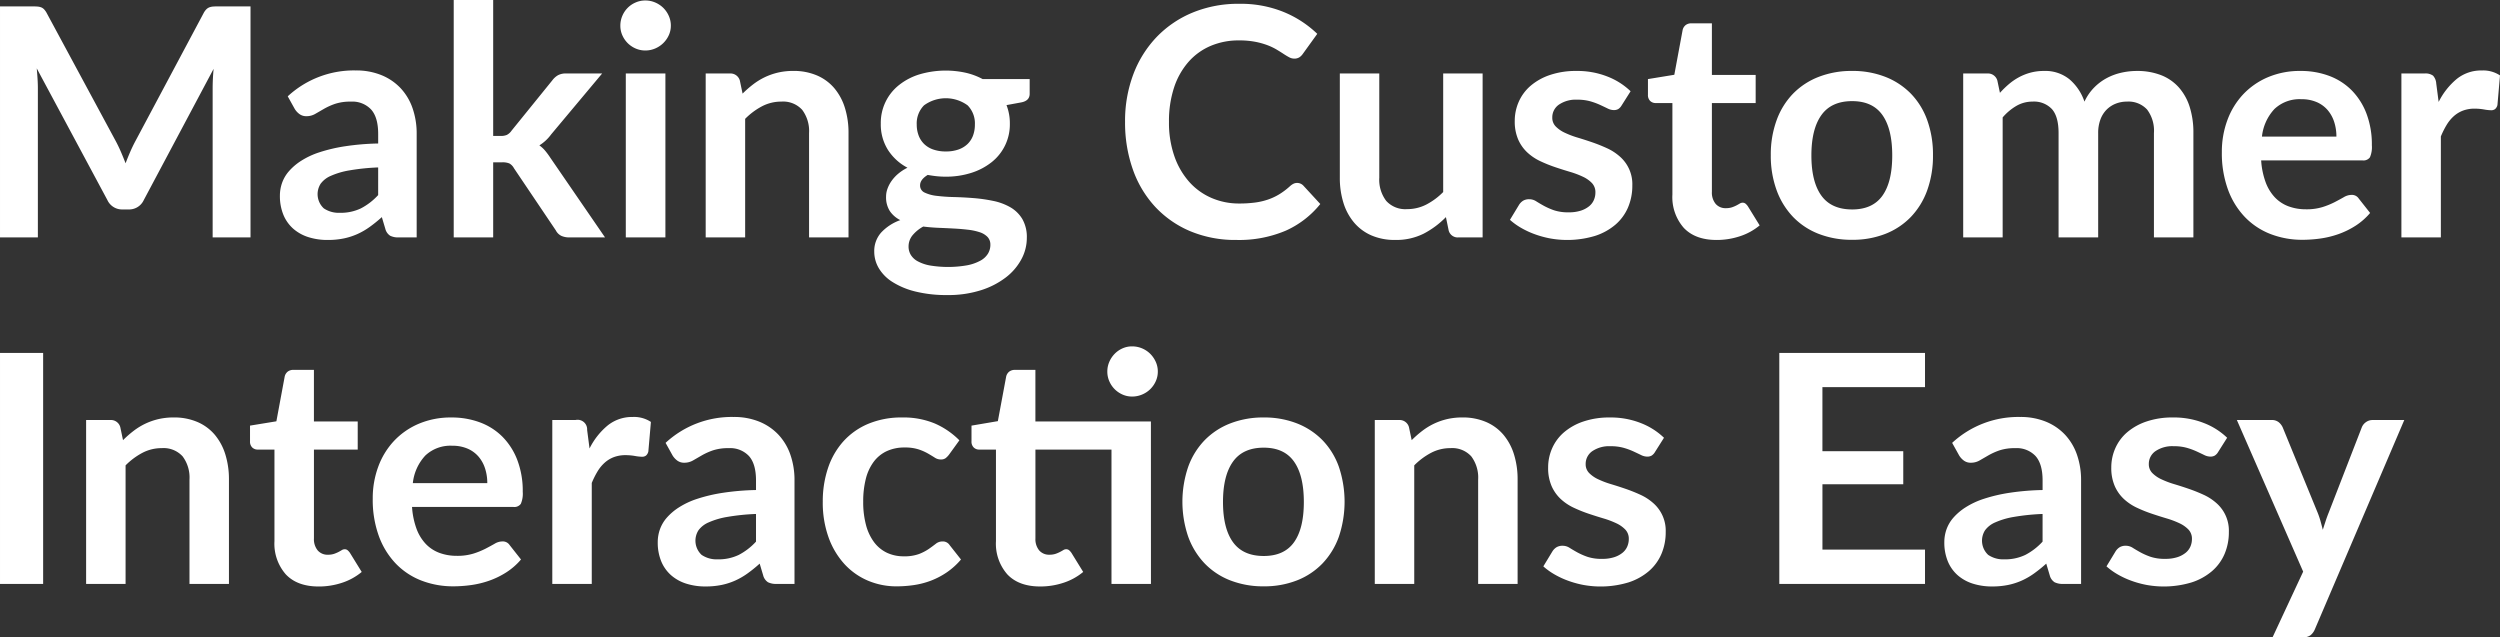 <?xml version="1.0" encoding="UTF-8"?>
<svg xmlns="http://www.w3.org/2000/svg" width="555.504" height="141.646" viewBox="0 0 555.504 141.646">
  <rect x="0" y="0" width="555.504" height="141.646" fill="#333333" stroke="none"/>
  <path id="img-s1-hdr-txt" d="M61.38,18.667V70H52.966V36.843q0-1.988.213-4.3L37.666,61.693a3.586,3.586,0,0,1-3.373,2.094H32.944a3.586,3.586,0,0,1-3.372-2.094L13.881,32.441q.106,1.172.177,2.307t.071,2.095V70H5.716V18.667h7.207q.639,0,1.1.036a2.977,2.977,0,0,1,.834.177,1.812,1.812,0,0,1,.675.462,3.943,3.943,0,0,1,.586.852L31.489,48.7q.6,1.136,1.118,2.343t1.012,2.485q.5-1.314,1.03-2.538t1.136-2.361L50.943,20.193a3.584,3.584,0,0,1,.6-.852,1.973,1.973,0,0,1,.692-.462,2.977,2.977,0,0,1,.834-.177q.461-.035,1.1-.036ZM89.744,54.451a48.359,48.359,0,0,0-6.39.657A17.034,17.034,0,0,0,79.2,56.333a5.46,5.46,0,0,0-2.237,1.739,4.305,4.305,0,0,0,.692,5.467,5.924,5.924,0,0,0,3.568.994,10.406,10.406,0,0,0,4.668-.976,13.863,13.863,0,0,0,3.852-2.964Zm-20.093-15.8A21.612,21.612,0,0,1,84.774,32.9,14.779,14.779,0,0,1,90.49,33.95a12.076,12.076,0,0,1,4.26,2.911,12.458,12.458,0,0,1,2.645,4.455A17.121,17.121,0,0,1,98.3,47V70H94.324a4.019,4.019,0,0,1-1.917-.373,2.584,2.584,0,0,1-1.065-1.509l-.781-2.627a31.7,31.7,0,0,1-2.7,2.183,15.882,15.882,0,0,1-2.733,1.58,14.687,14.687,0,0,1-3.035.976,17.488,17.488,0,0,1-3.568.337,13.985,13.985,0,0,1-4.26-.621,9.36,9.36,0,0,1-3.373-1.864,8.367,8.367,0,0,1-2.2-3.089,10.956,10.956,0,0,1-.781-4.3,8.551,8.551,0,0,1,.461-2.751,8.043,8.043,0,0,1,1.509-2.609A12.56,12.56,0,0,1,72.6,53a17.648,17.648,0,0,1,4.1-1.917,35.425,35.425,0,0,1,5.662-1.331,56.56,56.56,0,0,1,7.384-.621V47q0-3.657-1.562-5.414a5.716,5.716,0,0,0-4.508-1.757,10.7,10.7,0,0,0-3.532.5,14.536,14.536,0,0,0-2.467,1.118q-1.065.621-1.935,1.118a3.83,3.83,0,0,1-1.935.5,2.529,2.529,0,0,1-1.562-.479,4,4,0,0,1-1.03-1.118ZM115.3,17.247v30.21h1.633a3.493,3.493,0,0,0,1.4-.231,2.879,2.879,0,0,0,1.047-.941L128.439,35.1a4.185,4.185,0,0,1,1.26-1.136,3.626,3.626,0,0,1,1.793-.39h8.023L128.191,47.1a9.406,9.406,0,0,1-2.627,2.449,6.974,6.974,0,0,1,1.331,1.243,16.917,16.917,0,0,1,1.118,1.526L140.154,70h-7.917a4.28,4.28,0,0,1-1.775-.337,2.749,2.749,0,0,1-1.243-1.225l-9.3-13.81a2.621,2.621,0,0,0-1.029-1.065,3.944,3.944,0,0,0-1.6-.249H115.3V70h-8.769V17.247Zm38.269,16.33V70h-8.8V33.577Zm1.207-10.615a5,5,0,0,1-.462,2.13,5.79,5.79,0,0,1-3.018,2.929,5.5,5.5,0,0,1-2.2.444,5.288,5.288,0,0,1-2.148-.444,5.689,5.689,0,0,1-1.757-1.189,5.75,5.75,0,0,1-1.189-1.74,5.165,5.165,0,0,1-.444-2.13,5.5,5.5,0,0,1,.444-2.2,5.557,5.557,0,0,1,2.947-2.964,5.288,5.288,0,0,1,2.148-.444,5.5,5.5,0,0,1,2.2.444,5.854,5.854,0,0,1,1.793,1.189,5.726,5.726,0,0,1,1.225,1.775A5.319,5.319,0,0,1,154.78,22.962ZM170.719,38.05a23.721,23.721,0,0,1,2.325-2.041,14.691,14.691,0,0,1,2.592-1.6,14.523,14.523,0,0,1,2.929-1.029,14.672,14.672,0,0,1,3.408-.373,13.058,13.058,0,0,1,5.29,1.012,10.452,10.452,0,0,1,3.852,2.84,12.484,12.484,0,0,1,2.343,4.367,18.557,18.557,0,0,1,.8,5.591V70h-8.769V46.818a7.841,7.841,0,0,0-1.527-5.165,5.714,5.714,0,0,0-4.65-1.828,9.131,9.131,0,0,0-4.26,1.03,15.267,15.267,0,0,0-3.763,2.8V70h-8.769V33.577h5.361a2.154,2.154,0,0,1,2.236,1.6ZM215.876,50.9a8.227,8.227,0,0,0,2.84-.444,5.572,5.572,0,0,0,2.006-1.225,5.047,5.047,0,0,0,1.207-1.882,6.891,6.891,0,0,0,.408-2.414,5.709,5.709,0,0,0-1.615-4.278,8.222,8.222,0,0,0-9.692,0,5.709,5.709,0,0,0-1.615,4.278,6.785,6.785,0,0,0,.408,2.379,5.213,5.213,0,0,0,1.207,1.9,5.424,5.424,0,0,0,2.023,1.242A8.263,8.263,0,0,0,215.876,50.9Zm9.9,20.732a2.426,2.426,0,0,0-.639-1.74,4.2,4.2,0,0,0-1.739-1.047,12.868,12.868,0,0,0-2.574-.55q-1.473-.177-3.124-.266t-3.408-.16q-1.757-.071-3.426-.284a8.208,8.208,0,0,0-2.361,1.917,3.9,3.9,0,0,0-.905,2.556,3.54,3.54,0,0,0,.479,1.793,4,4,0,0,0,1.527,1.438,9.068,9.068,0,0,0,2.716.941,24.489,24.489,0,0,0,8.307-.035,10.164,10.164,0,0,0,2.929-1.029,4.429,4.429,0,0,0,1.686-1.562A3.817,3.817,0,0,0,225.78,71.633Zm8.733-36.814v3.266q0,1.562-1.882,1.917l-3.266.6a11.082,11.082,0,0,1,.745,4.118,10.676,10.676,0,0,1-4.083,8.591,14.058,14.058,0,0,1-4.526,2.361,18.378,18.378,0,0,1-5.627.834,19.325,19.325,0,0,1-2.059-.106q-.994-.106-1.952-.284-1.7,1.03-1.7,2.308a1.7,1.7,0,0,0,1.012,1.615,8.3,8.3,0,0,0,2.68.728,37.724,37.724,0,0,0,3.8.266q2.13.053,4.367.231a34.944,34.944,0,0,1,4.367.621,12.822,12.822,0,0,1,3.8,1.4,7.451,7.451,0,0,1,2.68,2.609,8.013,8.013,0,0,1,1.012,4.242,9.986,9.986,0,0,1-1.189,4.686,12.59,12.59,0,0,1-3.443,4.047,17.955,17.955,0,0,1-5.538,2.858,23.823,23.823,0,0,1-7.473,1.083,28.537,28.537,0,0,1-7.171-.8,17.074,17.074,0,0,1-5.076-2.13,9.187,9.187,0,0,1-3.018-3.071,7.2,7.2,0,0,1-.994-3.621,6.171,6.171,0,0,1,1.544-4.278,10.693,10.693,0,0,1,4.242-2.751,6.114,6.114,0,0,1-2.307-1.988,5.67,5.67,0,0,1-.852-3.266,5.132,5.132,0,0,1,.3-1.686,7.226,7.226,0,0,1,.888-1.722,8.478,8.478,0,0,1,1.473-1.615,10.167,10.167,0,0,1,2.094-1.367,11.49,11.49,0,0,1-4.349-3.976,10.618,10.618,0,0,1-1.58-5.822,10.691,10.691,0,0,1,4.1-8.609,13.763,13.763,0,0,1,4.579-2.361,20.643,20.643,0,0,1,10.171-.337,15,15,0,0,1,3.763,1.4ZM293.94,57.895a1.9,1.9,0,0,1,1.384.6l3.763,4.082a20.668,20.668,0,0,1-7.686,5.929,26.486,26.486,0,0,1-10.952,2.059,25.879,25.879,0,0,1-10.277-1.952,22.652,22.652,0,0,1-7.792-5.432,23.778,23.778,0,0,1-4.952-8.307,31.182,31.182,0,0,1-1.722-10.544,29.349,29.349,0,0,1,1.846-10.6,24.356,24.356,0,0,1,5.2-8.289,23.538,23.538,0,0,1,8.005-5.414,26.552,26.552,0,0,1,10.3-1.935,25.286,25.286,0,0,1,9.958,1.846,23.723,23.723,0,0,1,7.4,4.828l-3.2,4.438a2.9,2.9,0,0,1-.728.745,2.063,2.063,0,0,1-1.225.319,2.341,2.341,0,0,1-1.1-.3q-.568-.3-1.243-.745t-1.562-.976a12.857,12.857,0,0,0-2.059-.976,16.8,16.8,0,0,0-2.716-.746,18.762,18.762,0,0,0-3.568-.3,15.833,15.833,0,0,0-6.3,1.225A13.693,13.693,0,0,0,269.8,31a16.366,16.366,0,0,0-3.2,5.68,23.8,23.8,0,0,0-1.136,7.65,22.487,22.487,0,0,0,1.225,7.7,16.937,16.937,0,0,0,3.319,5.68,14.173,14.173,0,0,0,4.934,3.532,15.253,15.253,0,0,0,6.106,1.225,26.6,26.6,0,0,0,3.532-.213,15,15,0,0,0,2.911-.675,12.924,12.924,0,0,0,2.521-1.189,15.75,15.75,0,0,0,2.361-1.793,3.365,3.365,0,0,1,.746-.515A1.8,1.8,0,0,1,293.94,57.895Zm41.216-24.318V70H329.8a2.065,2.065,0,0,1-2.2-1.6l-.6-2.911a19.564,19.564,0,0,1-4.935,3.674,13.6,13.6,0,0,1-6.354,1.4,12.932,12.932,0,0,1-5.272-1.012,10.559,10.559,0,0,1-3.852-2.858,12.512,12.512,0,0,1-2.361-4.384,18.556,18.556,0,0,1-.8-5.591V33.577h8.768V56.723a7.779,7.779,0,0,0,1.544,5.165,5.724,5.724,0,0,0,4.633,1.828,9.26,9.26,0,0,0,4.26-1.012,14.891,14.891,0,0,0,3.763-2.787V33.577Zm30.885,7.1a2.339,2.339,0,0,1-.745.8,1.931,1.931,0,0,1-.994.231,3.132,3.132,0,0,1-1.367-.355q-.728-.355-1.686-.8a15.444,15.444,0,0,0-2.183-.8,10.457,10.457,0,0,0-2.893-.355,6.661,6.661,0,0,0-4.065,1.1,3.426,3.426,0,0,0-1.473,2.876,2.743,2.743,0,0,0,.763,1.97,6.863,6.863,0,0,0,2.023,1.4,19.8,19.8,0,0,0,2.858,1.083q1.6.479,3.248,1.047t3.248,1.3a11.388,11.388,0,0,1,2.858,1.846,8.128,8.128,0,0,1,2.787,6.443,12.286,12.286,0,0,1-.941,4.846,10.469,10.469,0,0,1-2.787,3.834,13.142,13.142,0,0,1-4.562,2.521,21.378,21.378,0,0,1-9.94.568,21.687,21.687,0,0,1-3.444-.941,19.057,19.057,0,0,1-3.053-1.42,14.818,14.818,0,0,1-2.467-1.775l2.023-3.337a2.862,2.862,0,0,1,.923-.923,2.587,2.587,0,0,1,1.349-.319,2.836,2.836,0,0,1,1.544.461q.728.462,1.686.994a15.073,15.073,0,0,0,2.254.994,9.919,9.919,0,0,0,3.284.461,8.519,8.519,0,0,0,2.68-.373,5.671,5.671,0,0,0,1.846-.976,3.665,3.665,0,0,0,1.065-1.4,4.2,4.2,0,0,0,.337-1.651,2.945,2.945,0,0,0-.763-2.094,6.68,6.68,0,0,0-2.023-1.42,19.545,19.545,0,0,0-2.875-1.083q-1.615-.479-3.3-1.047a30.542,30.542,0,0,1-3.3-1.331,11.253,11.253,0,0,1-2.875-1.935,8.756,8.756,0,0,1-2.023-2.875,10.035,10.035,0,0,1-.763-4.118,10.492,10.492,0,0,1,.887-4.26,9.992,9.992,0,0,1,2.609-3.532,12.958,12.958,0,0,1,4.3-2.414,17.894,17.894,0,0,1,5.946-.905,18.2,18.2,0,0,1,6.852,1.242,15.475,15.475,0,0,1,5.147,3.266Zm21.122,29.891q-4.757,0-7.3-2.68a10.331,10.331,0,0,1-2.538-7.4V40.145H373.6a1.709,1.709,0,0,1-1.207-.462,1.8,1.8,0,0,1-.5-1.384V34.819l5.858-.958,1.846-9.94a1.948,1.948,0,0,1,.674-1.1,2.007,2.007,0,0,1,1.278-.39H386.1V33.9h9.727v6.248H386.1V59.882a3.923,3.923,0,0,0,.834,2.662,2.877,2.877,0,0,0,2.29.958,4.126,4.126,0,0,0,1.367-.2,7.525,7.525,0,0,0,.958-.408q.408-.213.728-.408a1.217,1.217,0,0,1,.639-.2,1,1,0,0,1,.639.2,2.961,2.961,0,0,1,.533.586l2.627,4.26a13.275,13.275,0,0,1-4.4,2.414A16.385,16.385,0,0,1,387.163,70.568Zm30.1-37.559a19.859,19.859,0,0,1,7.366,1.313,16.138,16.138,0,0,1,5.68,3.728,16.372,16.372,0,0,1,3.639,5.893,22.415,22.415,0,0,1,1.278,7.774,22.526,22.526,0,0,1-1.278,7.81,16.731,16.731,0,0,1-3.639,5.929,15.9,15.9,0,0,1-5.68,3.763,19.859,19.859,0,0,1-7.366,1.313,20.1,20.1,0,0,1-7.419-1.313,15.871,15.871,0,0,1-5.7-3.763,16.938,16.938,0,0,1-3.656-5.929,22.247,22.247,0,0,1-1.3-7.81,22.138,22.138,0,0,1,1.3-7.774,16.573,16.573,0,0,1,3.656-5.893,16.1,16.1,0,0,1,5.7-3.728A20.1,20.1,0,0,1,417.267,33.009Zm0,30.778q4.544,0,6.727-3.053t2.183-8.946q0-5.893-2.183-8.981t-6.727-3.089q-4.615,0-6.834,3.106t-2.219,8.964q0,5.858,2.219,8.928T417.267,63.787ZM441.94,70V33.577H447.3a2.154,2.154,0,0,1,2.237,1.6l.568,2.7a20.742,20.742,0,0,1,2.006-1.952,12.887,12.887,0,0,1,2.237-1.527,12.113,12.113,0,0,1,2.556-1.012,11.38,11.38,0,0,1,3-.373,8.5,8.5,0,0,1,5.662,1.864,11.222,11.222,0,0,1,3.319,4.952,11.114,11.114,0,0,1,2.13-3.106,11.643,11.643,0,0,1,2.8-2.112,12.906,12.906,0,0,1,3.248-1.207,15.6,15.6,0,0,1,3.461-.39,14.543,14.543,0,0,1,5.361.923,10.282,10.282,0,0,1,3.94,2.7,11.892,11.892,0,0,1,2.432,4.331,18.865,18.865,0,0,1,.834,5.857V70h-8.768V46.818a7.791,7.791,0,0,0-1.527-5.236,5.6,5.6,0,0,0-4.473-1.757,6.677,6.677,0,0,0-2.5.462,5.963,5.963,0,0,0-2.023,1.331,6.078,6.078,0,0,0-1.367,2.183,8.492,8.492,0,0,0-.5,3.017V70h-8.8V46.818q0-3.656-1.473-5.325a5.45,5.45,0,0,0-4.313-1.669,7.085,7.085,0,0,0-3.568.941,11.9,11.9,0,0,0-3.071,2.574V70Zm82.928-22.4a10.551,10.551,0,0,0-.479-3.213,7.637,7.637,0,0,0-1.438-2.645,6.686,6.686,0,0,0-2.432-1.793,8.346,8.346,0,0,0-3.426-.657,8.121,8.121,0,0,0-5.982,2.166,10.62,10.62,0,0,0-2.787,6.141Zm-16.72,5.29a17.256,17.256,0,0,0,.994,4.846,9.911,9.911,0,0,0,2.059,3.373,8.064,8.064,0,0,0,3.035,1.988,11.027,11.027,0,0,0,3.887.657,12.051,12.051,0,0,0,3.674-.5,17.229,17.229,0,0,0,2.7-1.1q1.154-.6,2.023-1.1a3.4,3.4,0,0,1,1.686-.5,1.814,1.814,0,0,1,1.633.817l2.521,3.195a14.615,14.615,0,0,1-3.266,2.858,18.317,18.317,0,0,1-3.781,1.846,20.665,20.665,0,0,1-4.012.976,28.721,28.721,0,0,1-3.958.284,19.457,19.457,0,0,1-7.064-1.26,15.814,15.814,0,0,1-5.68-3.728,17.488,17.488,0,0,1-3.8-6.106,23.629,23.629,0,0,1-1.385-8.431A20.162,20.162,0,0,1,500.621,44a16.859,16.859,0,0,1,3.461-5.716,16.3,16.3,0,0,1,5.5-3.852,18.125,18.125,0,0,1,7.331-1.42,17.83,17.83,0,0,1,6.354,1.1,13.845,13.845,0,0,1,5.005,3.213,14.883,14.883,0,0,1,3.284,5.183,19.31,19.31,0,0,1,1.189,7.011,5.692,5.692,0,0,1-.426,2.68,1.764,1.764,0,0,1-1.633.692ZM547.587,39.9a15.707,15.707,0,0,1,4.047-5.13,8.628,8.628,0,0,1,5.538-1.864,6.774,6.774,0,0,1,4.047,1.1l-.568,6.567a1.7,1.7,0,0,1-.515.905,1.421,1.421,0,0,1-.905.266,10.344,10.344,0,0,1-1.58-.177,12.208,12.208,0,0,0-2.041-.178,7.347,7.347,0,0,0-2.591.426,6.519,6.519,0,0,0-2.041,1.225,8.349,8.349,0,0,0-1.6,1.935,18.881,18.881,0,0,0-1.3,2.592V70h-8.768V33.577h5.148a2.833,2.833,0,0,1,1.881.479,2.816,2.816,0,0,1,.71,1.722ZM15.3,147H5.716V95.667H15.3Zm17.75-31.95a23.72,23.72,0,0,1,2.325-2.041,14.692,14.692,0,0,1,2.591-1.6,14.524,14.524,0,0,1,2.929-1.03,14.672,14.672,0,0,1,3.408-.373,13.058,13.058,0,0,1,5.29,1.012,10.452,10.452,0,0,1,3.852,2.84,12.484,12.484,0,0,1,2.343,4.367,18.557,18.557,0,0,1,.8,5.591V147H47.819V123.818a7.841,7.841,0,0,0-1.527-5.165,5.714,5.714,0,0,0-4.65-1.828,9.131,9.131,0,0,0-4.26,1.03,15.267,15.267,0,0,0-3.763,2.8V147H24.85V110.577h5.36a2.154,2.154,0,0,1,2.237,1.6Zm43.487,32.518q-4.757,0-7.3-2.68a10.331,10.331,0,0,1-2.538-7.4V117.145H62.977a1.709,1.709,0,0,1-1.207-.462,1.8,1.8,0,0,1-.5-1.384v-3.479l5.857-.958,1.846-9.94a1.948,1.948,0,0,1,.674-1.1,2.007,2.007,0,0,1,1.278-.39h4.544V110.9H85.2v6.248H75.473v19.738a3.923,3.923,0,0,0,.834,2.663,2.877,2.877,0,0,0,2.29.958,4.126,4.126,0,0,0,1.367-.2,7.52,7.52,0,0,0,.959-.408q.408-.213.728-.408a1.217,1.217,0,0,1,.639-.2,1,1,0,0,1,.639.2,2.962,2.962,0,0,1,.533.586l2.627,4.26a13.274,13.274,0,0,1-4.4,2.414A16.385,16.385,0,0,1,76.538,147.568ZM113.991,124.6a10.552,10.552,0,0,0-.479-3.213,7.636,7.636,0,0,0-1.438-2.645,6.686,6.686,0,0,0-2.432-1.793,8.346,8.346,0,0,0-3.426-.657,8.121,8.121,0,0,0-5.982,2.166,10.62,10.62,0,0,0-2.787,6.142Zm-16.72,5.29a17.256,17.256,0,0,0,.994,4.846,9.911,9.911,0,0,0,2.059,3.373,8.064,8.064,0,0,0,3.035,1.988,11.027,11.027,0,0,0,3.887.657,12.052,12.052,0,0,0,3.674-.5,17.23,17.23,0,0,0,2.7-1.1q1.154-.6,2.023-1.1a3.4,3.4,0,0,1,1.686-.5,1.814,1.814,0,0,1,1.633.816l2.521,3.195a14.614,14.614,0,0,1-3.266,2.858,18.317,18.317,0,0,1-3.781,1.846,20.665,20.665,0,0,1-4.011.976,28.723,28.723,0,0,1-3.958.284,19.457,19.457,0,0,1-7.064-1.26,15.814,15.814,0,0,1-5.68-3.727,17.488,17.488,0,0,1-3.8-6.106,23.629,23.629,0,0,1-1.384-8.431A20.162,20.162,0,0,1,89.744,121a16.859,16.859,0,0,1,3.461-5.715,16.3,16.3,0,0,1,5.5-3.852,18.125,18.125,0,0,1,7.331-1.42,17.83,17.83,0,0,1,6.355,1.1,13.845,13.845,0,0,1,5.005,3.213,14.882,14.882,0,0,1,3.284,5.183,19.31,19.31,0,0,1,1.189,7.011,5.692,5.692,0,0,1-.426,2.68,1.764,1.764,0,0,1-1.633.692ZM136.711,116.9a15.706,15.706,0,0,1,4.047-5.13A8.628,8.628,0,0,1,146.3,109.9a6.774,6.774,0,0,1,4.047,1.1l-.568,6.567a1.7,1.7,0,0,1-.515.905,1.421,1.421,0,0,1-.905.266,10.343,10.343,0,0,1-1.58-.177,12.208,12.208,0,0,0-2.041-.178,7.347,7.347,0,0,0-2.592.426,6.518,6.518,0,0,0-2.041,1.225,8.348,8.348,0,0,0-1.6,1.935,18.878,18.878,0,0,0-1.3,2.591V147h-8.769V110.577h5.148a2.12,2.12,0,0,1,2.592,2.2ZM173.7,131.451a48.358,48.358,0,0,0-6.39.657,17.034,17.034,0,0,0-4.154,1.225,5.46,5.46,0,0,0-2.236,1.74,4.305,4.305,0,0,0,.692,5.467,5.924,5.924,0,0,0,3.568.994,10.405,10.405,0,0,0,4.668-.976,13.863,13.863,0,0,0,3.852-2.964Zm-20.093-15.8a21.612,21.612,0,0,1,15.123-5.751,14.779,14.779,0,0,1,5.715,1.047,12.076,12.076,0,0,1,4.26,2.911,12.458,12.458,0,0,1,2.645,4.455,17.12,17.12,0,0,1,.905,5.68v23h-3.976a4.019,4.019,0,0,1-1.917-.373,2.584,2.584,0,0,1-1.065-1.509l-.781-2.627a31.7,31.7,0,0,1-2.7,2.183,15.883,15.883,0,0,1-2.734,1.58,14.687,14.687,0,0,1-3.035.976,17.488,17.488,0,0,1-3.568.337,13.985,13.985,0,0,1-4.26-.621,9.36,9.36,0,0,1-3.372-1.864,8.367,8.367,0,0,1-2.2-3.088,10.956,10.956,0,0,1-.781-4.3,8.551,8.551,0,0,1,.462-2.751,8.042,8.042,0,0,1,1.509-2.609A12.561,12.561,0,0,1,156.555,130a17.648,17.648,0,0,1,4.1-1.917,35.426,35.426,0,0,1,5.662-1.331,56.56,56.56,0,0,1,7.384-.621V124q0-3.657-1.562-5.414a5.716,5.716,0,0,0-4.508-1.757,10.7,10.7,0,0,0-3.532.5,14.537,14.537,0,0,0-2.467,1.118q-1.065.621-1.935,1.118a3.83,3.83,0,0,1-1.935.5,2.529,2.529,0,0,1-1.562-.479,4,4,0,0,1-1.029-1.118Zm62.977,2.627a4.37,4.37,0,0,1-.763.781,1.763,1.763,0,0,1-1.083.284,2.41,2.41,0,0,1-1.314-.408q-.639-.408-1.526-.923a11.412,11.412,0,0,0-2.112-.923,9.706,9.706,0,0,0-3.035-.408,9.259,9.259,0,0,0-4.047.834,7.671,7.671,0,0,0-2.893,2.4,10.8,10.8,0,0,0-1.722,3.781,20.3,20.3,0,0,0-.568,5.023,19.694,19.694,0,0,0,.621,5.183,11.082,11.082,0,0,0,1.793,3.816,7.714,7.714,0,0,0,2.84,2.343,8.607,8.607,0,0,0,3.763.8,9.329,9.329,0,0,0,3.39-.515,10.7,10.7,0,0,0,2.183-1.136q.887-.621,1.544-1.136a2.328,2.328,0,0,1,1.473-.515,1.78,1.78,0,0,1,1.6.816l2.52,3.195a15.852,15.852,0,0,1-3.16,2.858,17.079,17.079,0,0,1-3.532,1.846,17.964,17.964,0,0,1-3.763.976,26.49,26.49,0,0,1-3.852.284,16.154,16.154,0,0,1-6.354-1.26,15.01,15.01,0,0,1-5.219-3.674,17.546,17.546,0,0,1-3.532-5.911,22.837,22.837,0,0,1-1.3-7.97,23.165,23.165,0,0,1,1.154-7.437,16.849,16.849,0,0,1,3.39-5.929,15.544,15.544,0,0,1,5.538-3.923,19.078,19.078,0,0,1,7.6-1.42,18.072,18.072,0,0,1,7.153,1.313,17.479,17.479,0,0,1,5.52,3.763ZM261.458,147h-8.769V117.145h-16.9v19.738a3.923,3.923,0,0,0,.834,2.663,2.877,2.877,0,0,0,2.29.958,4.126,4.126,0,0,0,1.367-.2,7.519,7.519,0,0,0,.958-.408q.408-.213.728-.408a1.217,1.217,0,0,1,.639-.2,1,1,0,0,1,.639.2,2.962,2.962,0,0,1,.533.586l2.627,4.26a13.274,13.274,0,0,1-4.4,2.414,16.385,16.385,0,0,1-5.148.816q-4.757,0-7.3-2.68a10.331,10.331,0,0,1-2.538-7.4V117.145h-3.728a1.709,1.709,0,0,1-1.207-.462,1.8,1.8,0,0,1-.5-1.384v-3.479l5.857-.994,1.846-9.9a1.948,1.948,0,0,1,.674-1.1,2.007,2.007,0,0,1,1.278-.39h4.544V110.9h25.667Zm1.526-47.18a5.115,5.115,0,0,1-.462,2.148,5.689,5.689,0,0,1-3.035,2.947,5.628,5.628,0,0,1-2.219.444,5.165,5.165,0,0,1-2.13-.444,5.75,5.75,0,0,1-1.74-1.189,5.689,5.689,0,0,1-1.189-1.757,5.289,5.289,0,0,1-.444-2.148,5.375,5.375,0,0,1,.444-2.183,5.916,5.916,0,0,1,1.189-1.775,5.6,5.6,0,0,1,1.74-1.207,5.165,5.165,0,0,1,2.13-.444,5.718,5.718,0,0,1,4.029,1.651,6.018,6.018,0,0,1,1.225,1.775A5.2,5.2,0,0,1,262.984,99.82Zm23.536,10.189a19.859,19.859,0,0,1,7.366,1.313,16.138,16.138,0,0,1,5.68,3.728,16.372,16.372,0,0,1,3.639,5.893,24.394,24.394,0,0,1,0,15.584,16.731,16.731,0,0,1-3.639,5.928,15.9,15.9,0,0,1-5.68,3.763,19.859,19.859,0,0,1-7.366,1.314,20.1,20.1,0,0,1-7.419-1.314,15.871,15.871,0,0,1-5.7-3.763,16.938,16.938,0,0,1-3.656-5.928,24.078,24.078,0,0,1,0-15.584,16.573,16.573,0,0,1,3.656-5.893,16.1,16.1,0,0,1,5.7-3.728A20.1,20.1,0,0,1,286.521,110.009Zm0,30.779q4.544,0,6.727-3.053t2.183-8.946q0-5.893-2.183-8.981t-6.727-3.089q-4.615,0-6.834,3.106t-2.219,8.964q0,5.857,2.219,8.928T286.521,140.788Zm32.873-25.738a23.721,23.721,0,0,1,2.325-2.041,14.692,14.692,0,0,1,2.591-1.6,14.524,14.524,0,0,1,2.929-1.03,14.672,14.672,0,0,1,3.408-.373,13.058,13.058,0,0,1,5.289,1.012,10.452,10.452,0,0,1,3.852,2.84,12.485,12.485,0,0,1,2.343,4.367,18.556,18.556,0,0,1,.8,5.591V147h-8.768V123.818a7.841,7.841,0,0,0-1.526-5.165,5.714,5.714,0,0,0-4.651-1.828,9.131,9.131,0,0,0-4.26,1.03,15.268,15.268,0,0,0-3.763,2.8V147h-8.768V110.577h5.361a2.154,2.154,0,0,1,2.237,1.6Zm54.067,2.627a2.339,2.339,0,0,1-.746.8,1.931,1.931,0,0,1-.994.231,3.132,3.132,0,0,1-1.367-.355q-.728-.355-1.686-.8a15.444,15.444,0,0,0-2.183-.8,10.457,10.457,0,0,0-2.893-.355,6.661,6.661,0,0,0-4.065,1.1,3.426,3.426,0,0,0-1.473,2.876,2.743,2.743,0,0,0,.763,1.97,6.863,6.863,0,0,0,2.023,1.4,19.8,19.8,0,0,0,2.858,1.083q1.6.479,3.248,1.047t3.248,1.3a11.388,11.388,0,0,1,2.858,1.846,8.128,8.128,0,0,1,2.787,6.443,12.286,12.286,0,0,1-.941,4.846,10.469,10.469,0,0,1-2.787,3.834,13.143,13.143,0,0,1-4.562,2.521,21.379,21.379,0,0,1-9.94.568,21.688,21.688,0,0,1-3.443-.941,19.057,19.057,0,0,1-3.053-1.42,14.818,14.818,0,0,1-2.467-1.775l2.023-3.337a2.862,2.862,0,0,1,.923-.923,2.587,2.587,0,0,1,1.349-.32,2.836,2.836,0,0,1,1.544.462q.728.461,1.686.994a15.073,15.073,0,0,0,2.254.994,9.919,9.919,0,0,0,3.284.462,8.519,8.519,0,0,0,2.68-.373,5.671,5.671,0,0,0,1.846-.976,3.665,3.665,0,0,0,1.065-1.4,4.2,4.2,0,0,0,.337-1.651,2.945,2.945,0,0,0-.763-2.095,6.68,6.68,0,0,0-2.023-1.42,19.546,19.546,0,0,0-2.875-1.083q-1.615-.479-3.3-1.047a30.544,30.544,0,0,1-3.3-1.331,11.253,11.253,0,0,1-2.875-1.935,8.756,8.756,0,0,1-2.023-2.876,10.035,10.035,0,0,1-.763-4.118,10.492,10.492,0,0,1,.887-4.26,9.992,9.992,0,0,1,2.609-3.532,12.959,12.959,0,0,1,4.3-2.414,17.894,17.894,0,0,1,5.946-.905,18.2,18.2,0,0,1,6.852,1.242,15.475,15.475,0,0,1,5.147,3.266Zm37.2-14.413V117.5h17.963v7.349H410.664v14.519h22.791V147H401.079V95.667h32.376v7.6Zm48.919,28.187a48.358,48.358,0,0,0-6.39.657,17.035,17.035,0,0,0-4.154,1.225,5.46,5.46,0,0,0-2.237,1.74,4.305,4.305,0,0,0,.692,5.467,5.924,5.924,0,0,0,3.568.994,10.405,10.405,0,0,0,4.668-.976,13.863,13.863,0,0,0,3.852-2.964Zm-20.093-15.8a21.612,21.612,0,0,1,15.123-5.751,14.779,14.779,0,0,1,5.716,1.047,12.076,12.076,0,0,1,4.26,2.911,12.459,12.459,0,0,1,2.645,4.455,17.121,17.121,0,0,1,.905,5.68v23h-3.976a4.019,4.019,0,0,1-1.917-.373,2.584,2.584,0,0,1-1.065-1.509l-.781-2.627a31.7,31.7,0,0,1-2.7,2.183,15.881,15.881,0,0,1-2.733,1.58,14.688,14.688,0,0,1-3.035.976,17.488,17.488,0,0,1-3.568.337,13.985,13.985,0,0,1-4.26-.621,9.361,9.361,0,0,1-3.372-1.864,8.367,8.367,0,0,1-2.2-3.088,10.956,10.956,0,0,1-.781-4.3,8.551,8.551,0,0,1,.461-2.751,8.043,8.043,0,0,1,1.509-2.609A12.561,12.561,0,0,1,442.436,130a17.648,17.648,0,0,1,4.1-1.917,35.426,35.426,0,0,1,5.662-1.331,56.559,56.559,0,0,1,7.384-.621V124q0-3.657-1.562-5.414a5.716,5.716,0,0,0-4.509-1.757,10.7,10.7,0,0,0-3.532.5,14.536,14.536,0,0,0-2.467,1.118q-1.065.621-1.935,1.118a3.83,3.83,0,0,1-1.935.5,2.529,2.529,0,0,1-1.562-.479,4,4,0,0,1-1.029-1.118Zm59.107,2.023a2.339,2.339,0,0,1-.745.8,1.931,1.931,0,0,1-.994.231,3.132,3.132,0,0,1-1.367-.355q-.728-.355-1.686-.8a15.444,15.444,0,0,0-2.183-.8,10.457,10.457,0,0,0-2.893-.355,6.661,6.661,0,0,0-4.065,1.1,3.426,3.426,0,0,0-1.473,2.876,2.743,2.743,0,0,0,.763,1.97,6.863,6.863,0,0,0,2.023,1.4,19.8,19.8,0,0,0,2.858,1.083q1.6.479,3.248,1.047t3.248,1.3a11.388,11.388,0,0,1,2.858,1.846,8.128,8.128,0,0,1,2.787,6.443,12.286,12.286,0,0,1-.941,4.846,10.468,10.468,0,0,1-2.787,3.834,13.142,13.142,0,0,1-4.562,2.521,21.379,21.379,0,0,1-9.94.568,21.688,21.688,0,0,1-3.444-.941,19.057,19.057,0,0,1-3.053-1.42,14.818,14.818,0,0,1-2.467-1.775l2.023-3.337a2.862,2.862,0,0,1,.923-.923,2.587,2.587,0,0,1,1.349-.32,2.836,2.836,0,0,1,1.544.462q.728.461,1.686.994a15.073,15.073,0,0,0,2.254.994,9.919,9.919,0,0,0,3.284.462,8.519,8.519,0,0,0,2.68-.373,5.671,5.671,0,0,0,1.846-.976,3.665,3.665,0,0,0,1.065-1.4,4.2,4.2,0,0,0,.337-1.651,2.945,2.945,0,0,0-.763-2.095,6.68,6.68,0,0,0-2.023-1.42,19.546,19.546,0,0,0-2.875-1.083q-1.615-.479-3.3-1.047a30.544,30.544,0,0,1-3.3-1.331,11.253,11.253,0,0,1-2.875-1.935,8.756,8.756,0,0,1-2.023-2.876,10.035,10.035,0,0,1-.763-4.118,10.492,10.492,0,0,1,.887-4.26,9.992,9.992,0,0,1,2.609-3.532,12.959,12.959,0,0,1,4.3-2.414,17.894,17.894,0,0,1,5.946-.905,18.2,18.2,0,0,1,6.852,1.242,15.475,15.475,0,0,1,5.147,3.266Zm41.358-7.1L520.11,157.011a3.388,3.388,0,0,1-1.012,1.4,3.1,3.1,0,0,1-1.9.479h-6.532l6.816-14.626-14.733-33.689h7.7a2.419,2.419,0,0,1,1.615.5,3.179,3.179,0,0,1,.87,1.136l7.739,18.886a17.5,17.5,0,0,1,.657,1.917q.266.958.515,1.952.32-.994.639-1.97t.71-1.935l7.313-18.851a2.585,2.585,0,0,1,.941-1.172,2.5,2.5,0,0,1,1.473-.462Z" transform="translate(-5.715 -17.247)" fill="#fff"></path>
</svg>
